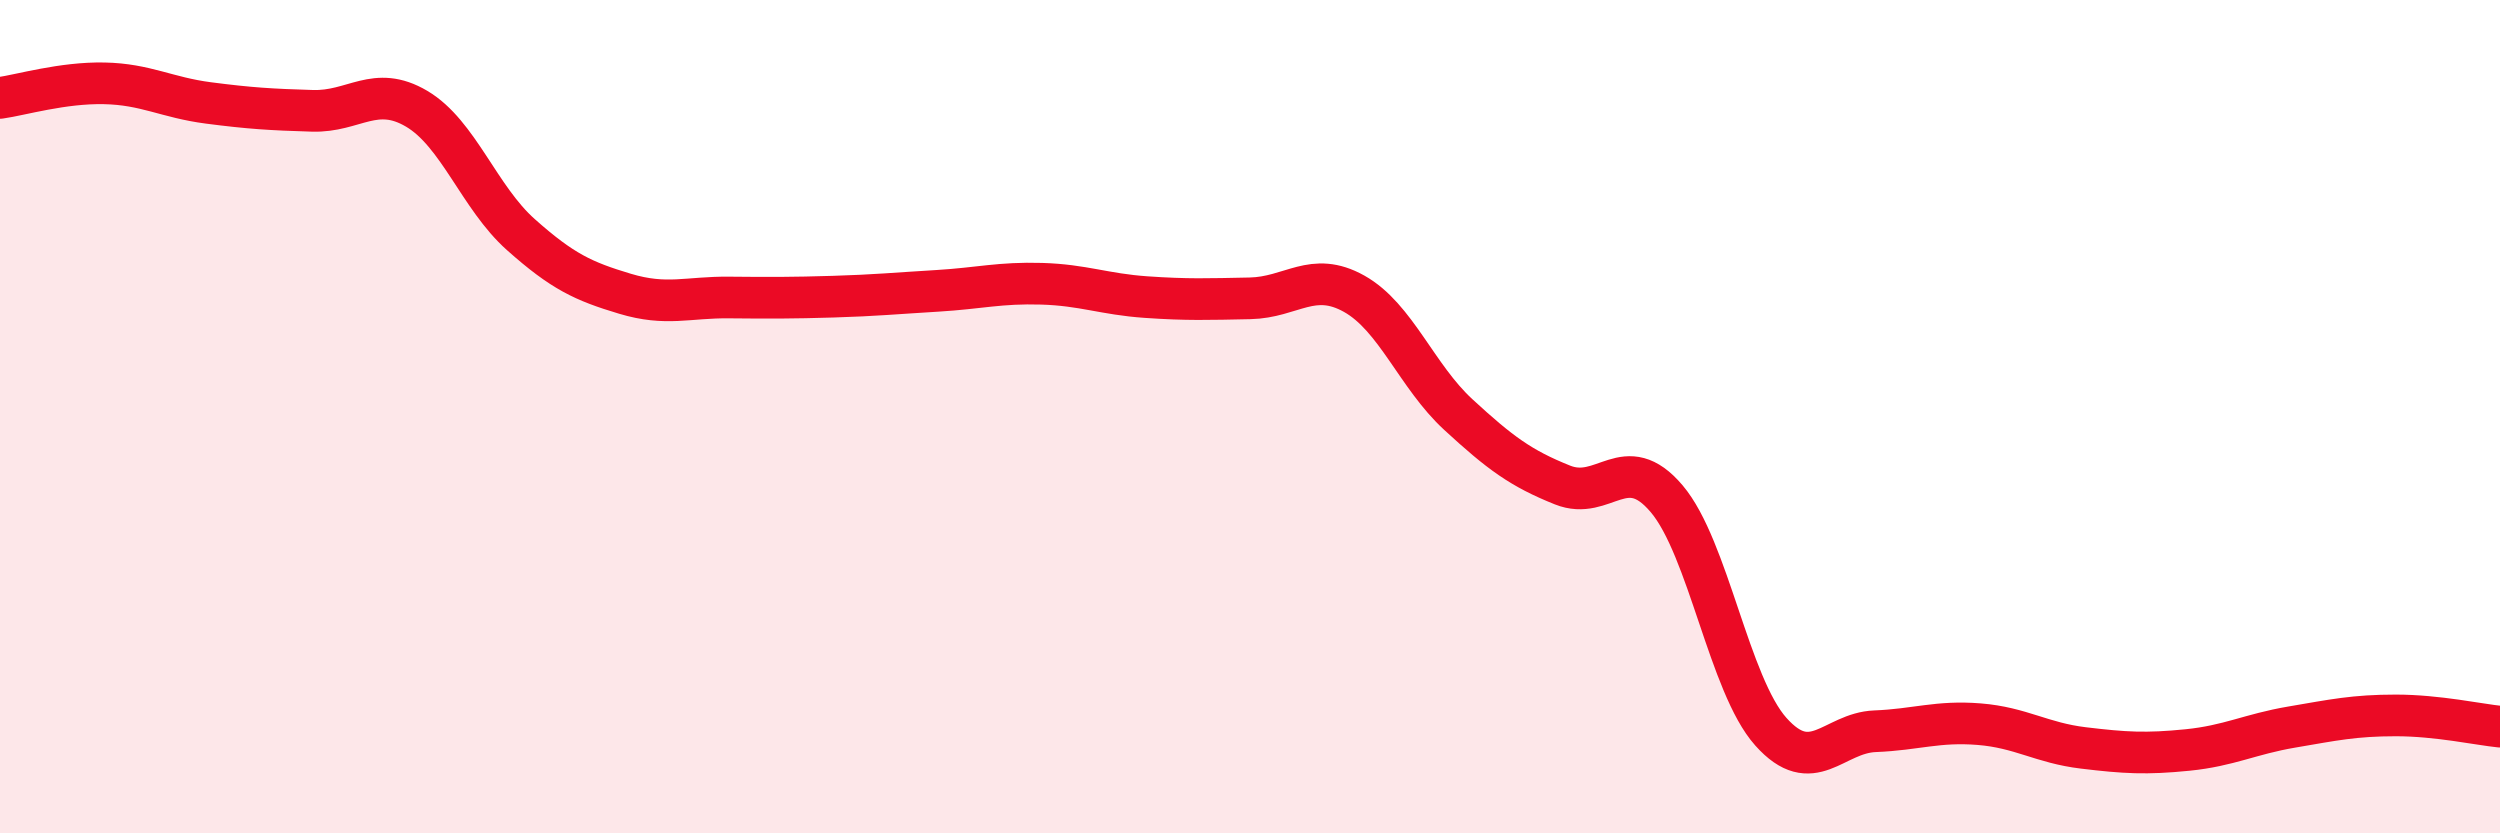 
    <svg width="60" height="20" viewBox="0 0 60 20" xmlns="http://www.w3.org/2000/svg">
      <path
        d="M 0,2.35 C 0.5,2.28 1.5,1.98 2.5,2 C 3.5,2.02 4,2.34 5,2.47 C 6,2.6 6.5,2.63 7.5,2.66 C 8.5,2.69 9,2.02 10,2.61 C 11,3.2 11.5,4.74 12.5,5.63 C 13.5,6.52 14,6.75 15,7.05 C 16,7.35 16.5,7.13 17.5,7.14 C 18.5,7.15 19,7.15 20,7.12 C 21,7.09 21.5,7.04 22.5,6.98 C 23.5,6.92 24,6.78 25,6.81 C 26,6.84 26.5,7.06 27.5,7.13 C 28.5,7.2 29,7.18 30,7.16 C 31,7.14 31.5,6.49 32.5,7.05 C 33.5,7.61 34,9.03 35,9.95 C 36,10.87 36.5,11.24 37.5,11.64 C 38.5,12.04 39,10.79 40,11.97 C 41,13.15 41.5,16.44 42.5,17.56 C 43.5,18.68 44,17.59 45,17.55 C 46,17.51 46.5,17.3 47.5,17.38 C 48.5,17.46 49,17.83 50,17.95 C 51,18.07 51.5,18.1 52.5,18 C 53.5,17.9 54,17.62 55,17.45 C 56,17.28 56.5,17.17 57.5,17.17 C 58.5,17.17 59.5,17.39 60,17.44L60 20L0 20Z"
        fill="#EB0A25"
        opacity="0.1"
        stroke-linecap="round"
        stroke-linejoin="round"
      />
      <path
        d="M 0,2.35 C 0.5,2.28 1.5,1.98 2.5,2 C 3.5,2.02 4,2.34 5,2.47 C 6,2.6 6.5,2.63 7.5,2.66 C 8.5,2.69 9,2.02 10,2.61 C 11,3.2 11.5,4.74 12.5,5.63 C 13.5,6.52 14,6.75 15,7.05 C 16,7.35 16.5,7.13 17.5,7.14 C 18.5,7.15 19,7.15 20,7.12 C 21,7.09 21.5,7.04 22.5,6.98 C 23.5,6.92 24,6.78 25,6.81 C 26,6.84 26.5,7.06 27.5,7.13 C 28.5,7.2 29,7.18 30,7.16 C 31,7.14 31.5,6.49 32.5,7.05 C 33.5,7.61 34,9.03 35,9.95 C 36,10.87 36.5,11.24 37.5,11.64 C 38.5,12.04 39,10.79 40,11.97 C 41,13.15 41.5,16.44 42.5,17.56 C 43.5,18.68 44,17.59 45,17.55 C 46,17.51 46.5,17.3 47.5,17.38 C 48.5,17.46 49,17.83 50,17.95 C 51,18.07 51.5,18.1 52.5,18 C 53.5,17.9 54,17.62 55,17.45 C 56,17.28 56.5,17.17 57.5,17.17 C 58.5,17.17 59.5,17.39 60,17.44"
        stroke="#EB0A25"
        stroke-width="1"
        fill="none"
        stroke-linecap="round"
        stroke-linejoin="round"
      />
    </svg>
  